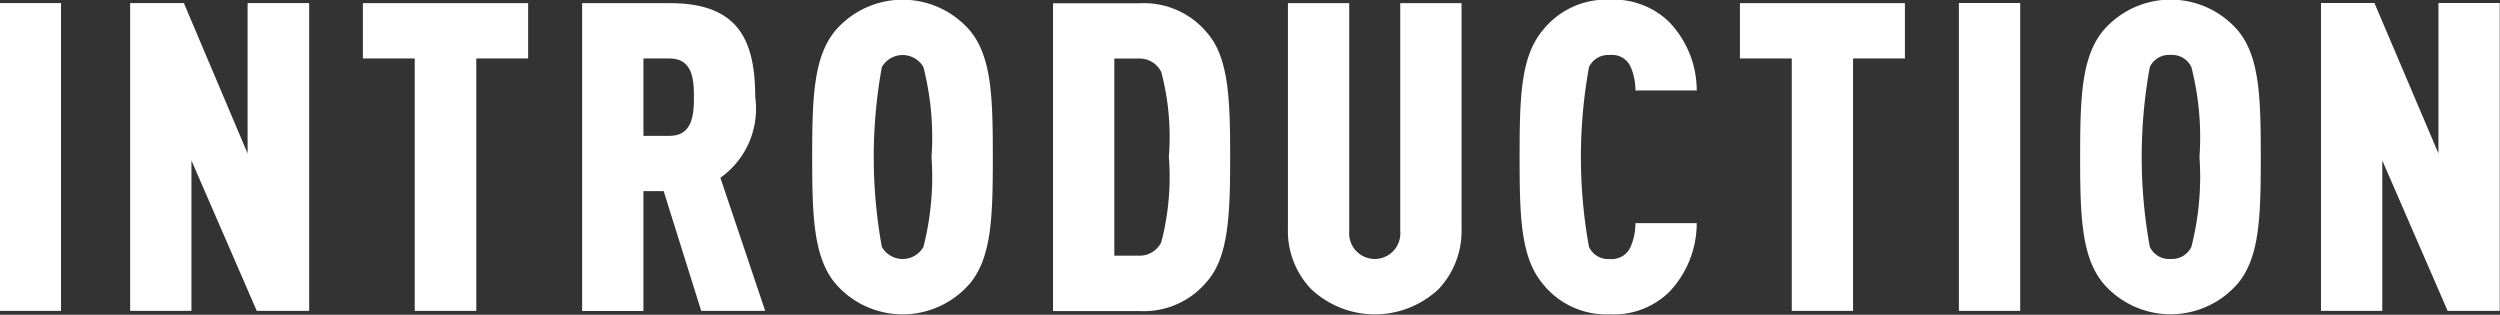 <svg xmlns="http://www.w3.org/2000/svg" width="92.59" height="11.656" viewBox="0 0 92.59 11.656">
  <rect x="0" y="0" width="92.59" height="11.656" fill="#333333" stroke="none"/>
  <defs>
    <style>
      .cls-1 {
        fill: #fff;
        fill-rule: evenodd;
      }
    </style>
  </defs>
  <path id="bt_gnav_2_1.svg" class="cls-1" d="M1437.98,240.014v-11.4h-2.27v11.4h2.27Zm9.19,0v-11.4h-2.28v5.57l-2.36-5.57h-1.99v11.4h2.27v-5.571l2.42,5.571h1.94Zm8.11-9.348v-2.049h-6.12v2.049h1.92v9.348h2.28v-9.348h1.92Zm8.78,9.348-1.66-4.93a3.134,3.134,0,0,0,1.29-2.994c0-2.176-.68-3.473-3.16-3.473h-3.25v11.4h2.27V235.58h0.75l1.39,4.434h2.37Zm-2.64-7.924c0,0.657-.05,1.441-0.91,1.441h-0.96v-2.865h0.96C1461.37,230.666,1461.42,231.434,1461.42,232.09Zm11.07,2.225c0-2.193-.04-3.7-0.84-4.673a3.287,3.287,0,0,0-5,0c-0.8.976-.85,2.48-0.85,4.673s0.05,3.7.85,4.674a3.287,3.287,0,0,0,5,0C1472.45,238.013,1472.49,236.508,1472.49,234.315Zm-2.27,0a10.5,10.5,0,0,1-.3,3.33,0.886,0.886,0,0,1-1.54,0,18.626,18.626,0,0,1,0-6.659,0.886,0.886,0,0,1,1.54,0A10.5,10.5,0,0,1,1470.22,234.315Zm11.06-.016c0-2.1-.05-3.665-0.85-4.578a3.037,3.037,0,0,0-2.5-1.1h-3.21v11.4h3.21a3.038,3.038,0,0,0,2.5-1.105C1481.23,238,1481.28,236.4,1481.28,234.3Zm-2.27,0a9.617,9.617,0,0,1-.28,3.17,0.893,0.893,0,0,1-.84.5h-0.9v-7.3h0.9a0.893,0.893,0,0,1,.84.5A9.4,9.4,0,0,1,1479.01,234.3Zm10.84,2.657v-8.339h-2.27v8.451a0.948,0.948,0,1,1-1.89,0v-8.451h-2.27v8.339a3.11,3.11,0,0,0,.85,2.241,3.444,3.444,0,0,0,4.74,0A3.145,3.145,0,0,0,1489.85,236.956Zm8.71-.192h-2.27a2.2,2.2,0,0,1-.18.881,0.761,0.761,0,0,1-.77.448,0.783,0.783,0,0,1-.77-0.448,18.626,18.626,0,0,1,0-6.659,0.783,0.783,0,0,1,.77-0.448,0.751,0.751,0,0,1,.77.432,2.191,2.191,0,0,1,.18.88h2.27a3.664,3.664,0,0,0-1.03-2.545,2.947,2.947,0,0,0-2.19-.816,3.011,3.011,0,0,0-2.5,1.153c-0.8.976-.84,2.48-0.84,4.673s0.04,3.7.84,4.674a3.011,3.011,0,0,0,2.5,1.153,2.944,2.944,0,0,0,2.19-.817A3.7,3.7,0,0,0,1498.56,236.764Zm7.71-6.1v-2.049h-6.11v2.049h1.92v9.348h2.27v-9.348h1.92Zm4.27,9.348v-11.4h-2.27v11.4h2.27Zm8.91-5.7c0-2.193-.04-3.7-0.84-4.673a3.287,3.287,0,0,0-5,0c-0.8.976-.85,2.48-0.85,4.673s0.05,3.7.85,4.674a3.287,3.287,0,0,0,5,0C1519.41,238.013,1519.45,236.508,1519.45,234.315Zm-2.27,0a10.5,10.5,0,0,1-.3,3.33,0.793,0.793,0,0,1-.77.448,0.783,0.783,0,0,1-.77-0.448,18.626,18.626,0,0,1,0-6.659,0.783,0.783,0,0,1,.77-0.448,0.793,0.793,0,0,1,.77.448A10.5,10.5,0,0,1,1517.18,234.315Zm11.12,5.7v-11.4h-2.27v5.57l-2.37-5.57h-1.98v11.4h2.27v-5.571l2.42,5.571h1.93Z" transform="translate(-1435.72 -228.5)"/>
</svg>
